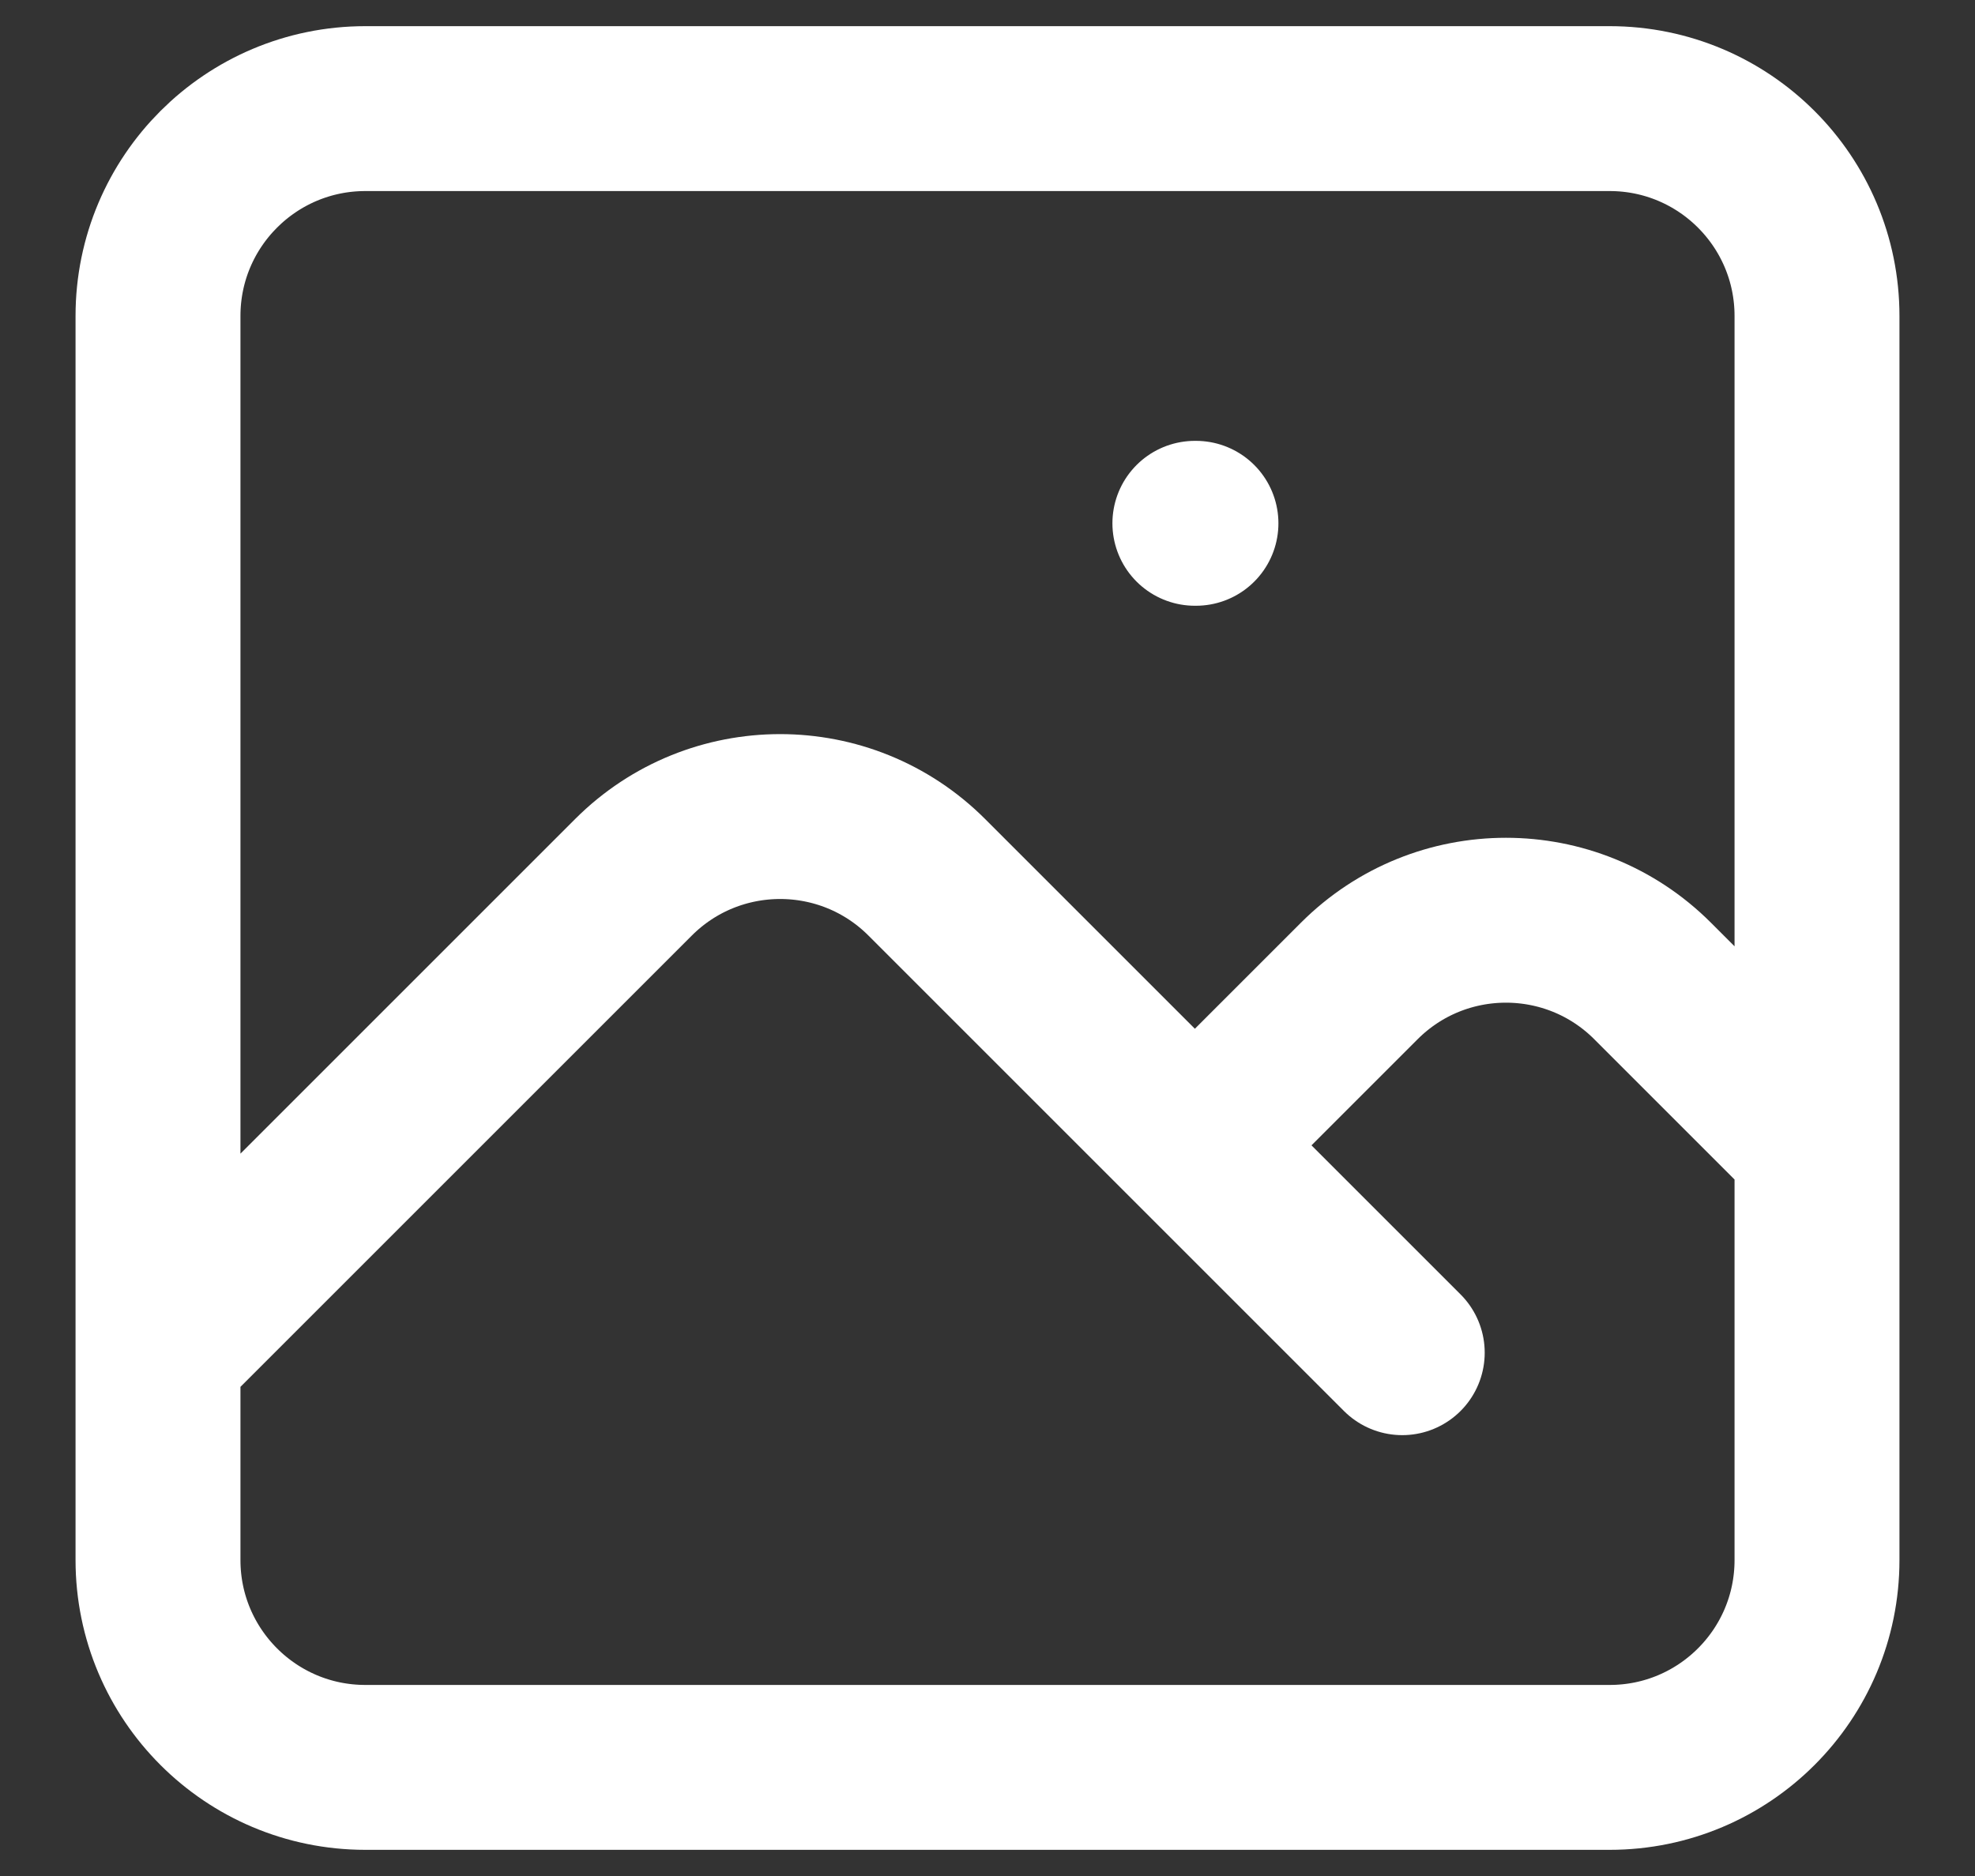 <svg width="20" height="19" viewBox="0 0 20 19" fill="none" xmlns="http://www.w3.org/2000/svg">
<rect x="0" y="0" width="20" height="19" fill="#333333" stroke="none"/>
<path id="Icon" d="M1.6 13.7L6.415 8.885C7.235 8.065 8.565 8.065 9.385 8.885L14.2 13.7M12.1 11.6L13.765 9.935C14.585 9.115 15.915 9.115 16.735 9.935L18.4 11.6M12.1 5.3H12.111M3.7 17.9H16.3C17.46 17.9 18.4 16.96 18.4 15.8V3.2C18.4 2.04 17.46 1.1 16.3 1.1H3.7C2.54 1.1 1.6 2.04 1.6 3.2V15.8C1.6 16.96 2.54 17.9 3.7 17.9Z" stroke="white" stroke-width="1.67" stroke-linecap="round" stroke-linejoin="round"/>
</svg>
